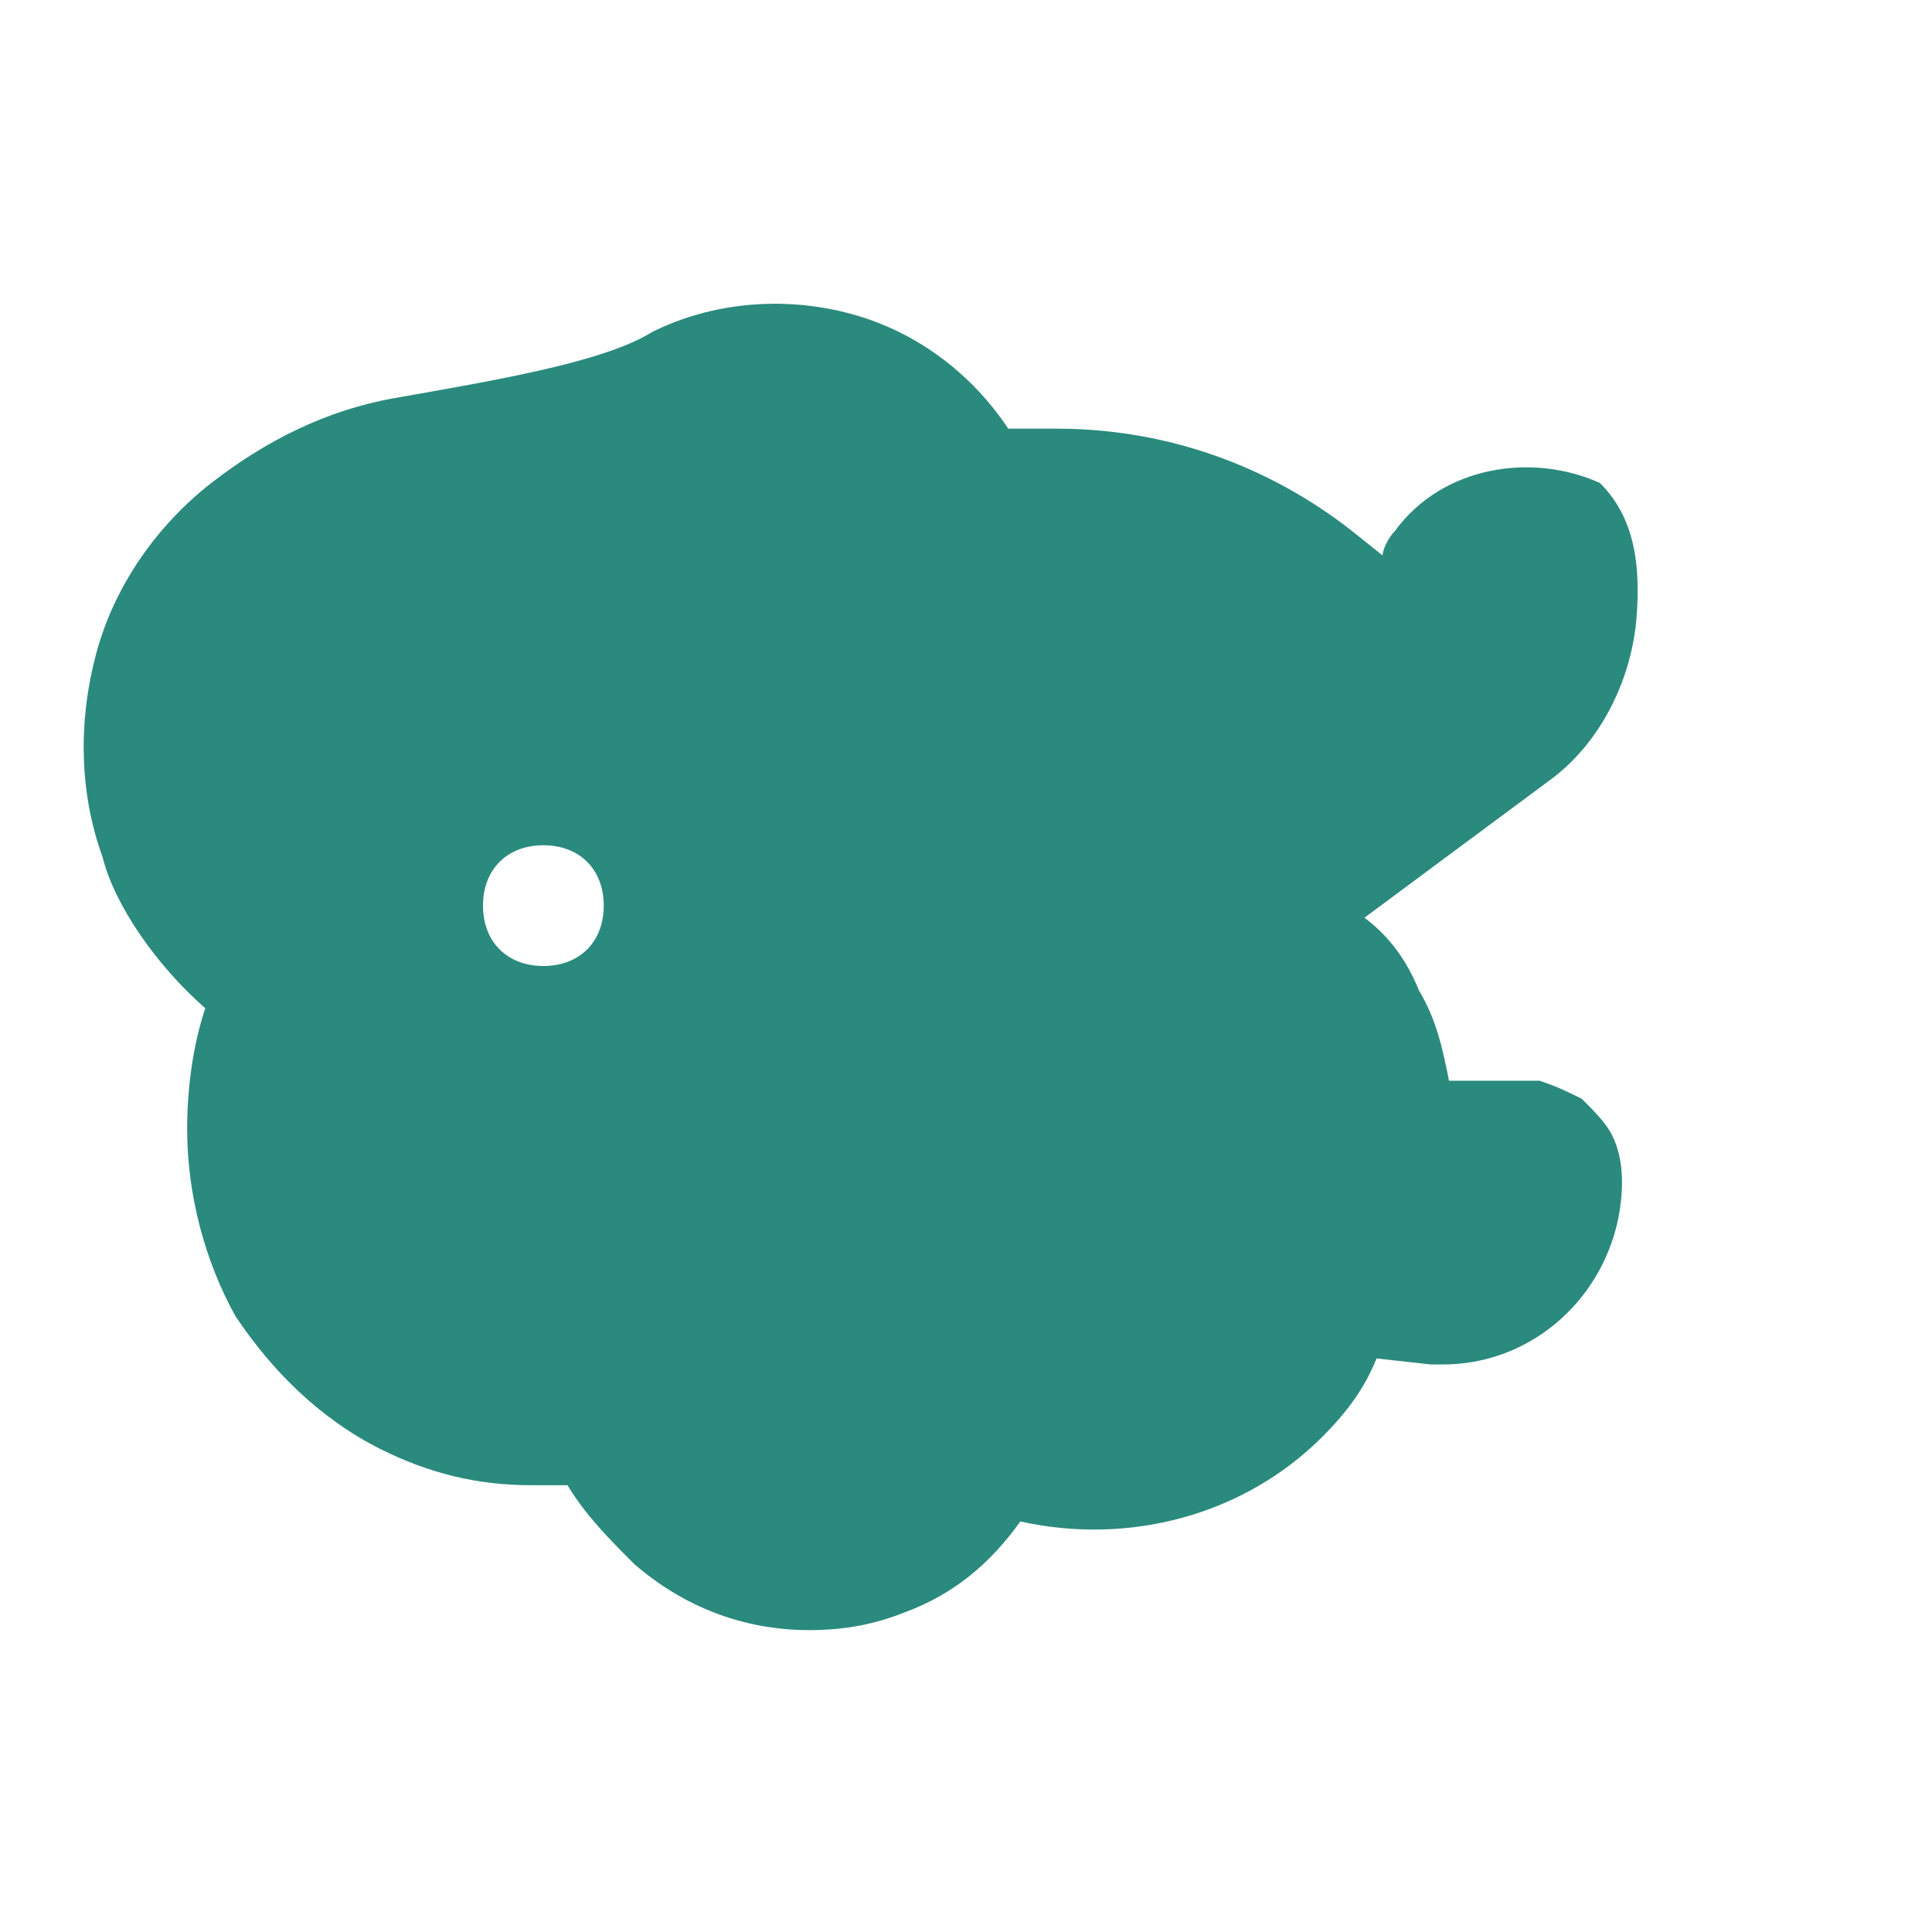 <?xml version="1.0" encoding="UTF-8" standalone="no"?>
<svg width="32" height="32" viewBox="0 0 32 32" xmlns="http://www.w3.org/2000/svg">
  <path fill="#2a8a7d" d="M26.5,8c-1.1-0.5-2.6-0.3-3.4,0.8c-0.1,0.1-0.2,0.3-0.2,0.4l-0.5-0.4c-1.4-1.1-3.1-1.7-4.9-1.7
  c-0.3,0-0.5,0-0.8,0c-0.6-0.9-1.5-1.6-2.6-1.9c-1.1-0.3-2.3-0.2-3.3,0.3C10,6,8.2,6.3,6.5,6.6C5.4,6.8,4.4,7.3,3.5,8
  c-0.9,0.7-1.6,1.7-1.9,2.8c-0.3,1.1-0.3,2.3,0.1,3.4C1.9,15,2.6,16,3.4,16.7c-0.2,0.6-0.3,1.3-0.3,2c0,1.1,0.3,2.2,0.8,3.1
  c0.6,0.9,1.4,1.7,2.4,2.2c0.8,0.4,1.6,0.6,2.5,0.6c0.2,0,0.4,0,0.6,0c0.3,0.5,0.7,0.9,1.1,1.3c0.8,0.7,1.8,1.1,2.9,1.1
  c0.6,0,1.1-0.1,1.6-0.3c0.8-0.3,1.4-0.8,1.9-1.5c1.8,0.4,3.7-0.1,5-1.4c0.4-0.4,0.7-0.8,0.9-1.3l0.9,0.1c0.1,0,0.1,0,0.2,0
  c1.4,0,2.6-1,2.9-2.4c0.1-0.5,0.1-1-0.1-1.4c-0.1-0.2-0.3-0.4-0.5-0.6c-0.2-0.1-0.4-0.2-0.7-0.3c-0.1,0-0.2,0-0.3,0L24,17.9
  c-0.1-0.5-0.2-1-0.5-1.5c-0.2-0.5-0.5-0.9-0.9-1.2l3.1-2.3c0.8-0.6,1.3-1.6,1.4-2.6C27.2,9.2,27,8.5,26.5,8z
  M9,16c-0.6,0-1-0.4-1-1s0.4-1,1-1s1,0.4,1,1S9.6,16,9,16z"/>
</svg>